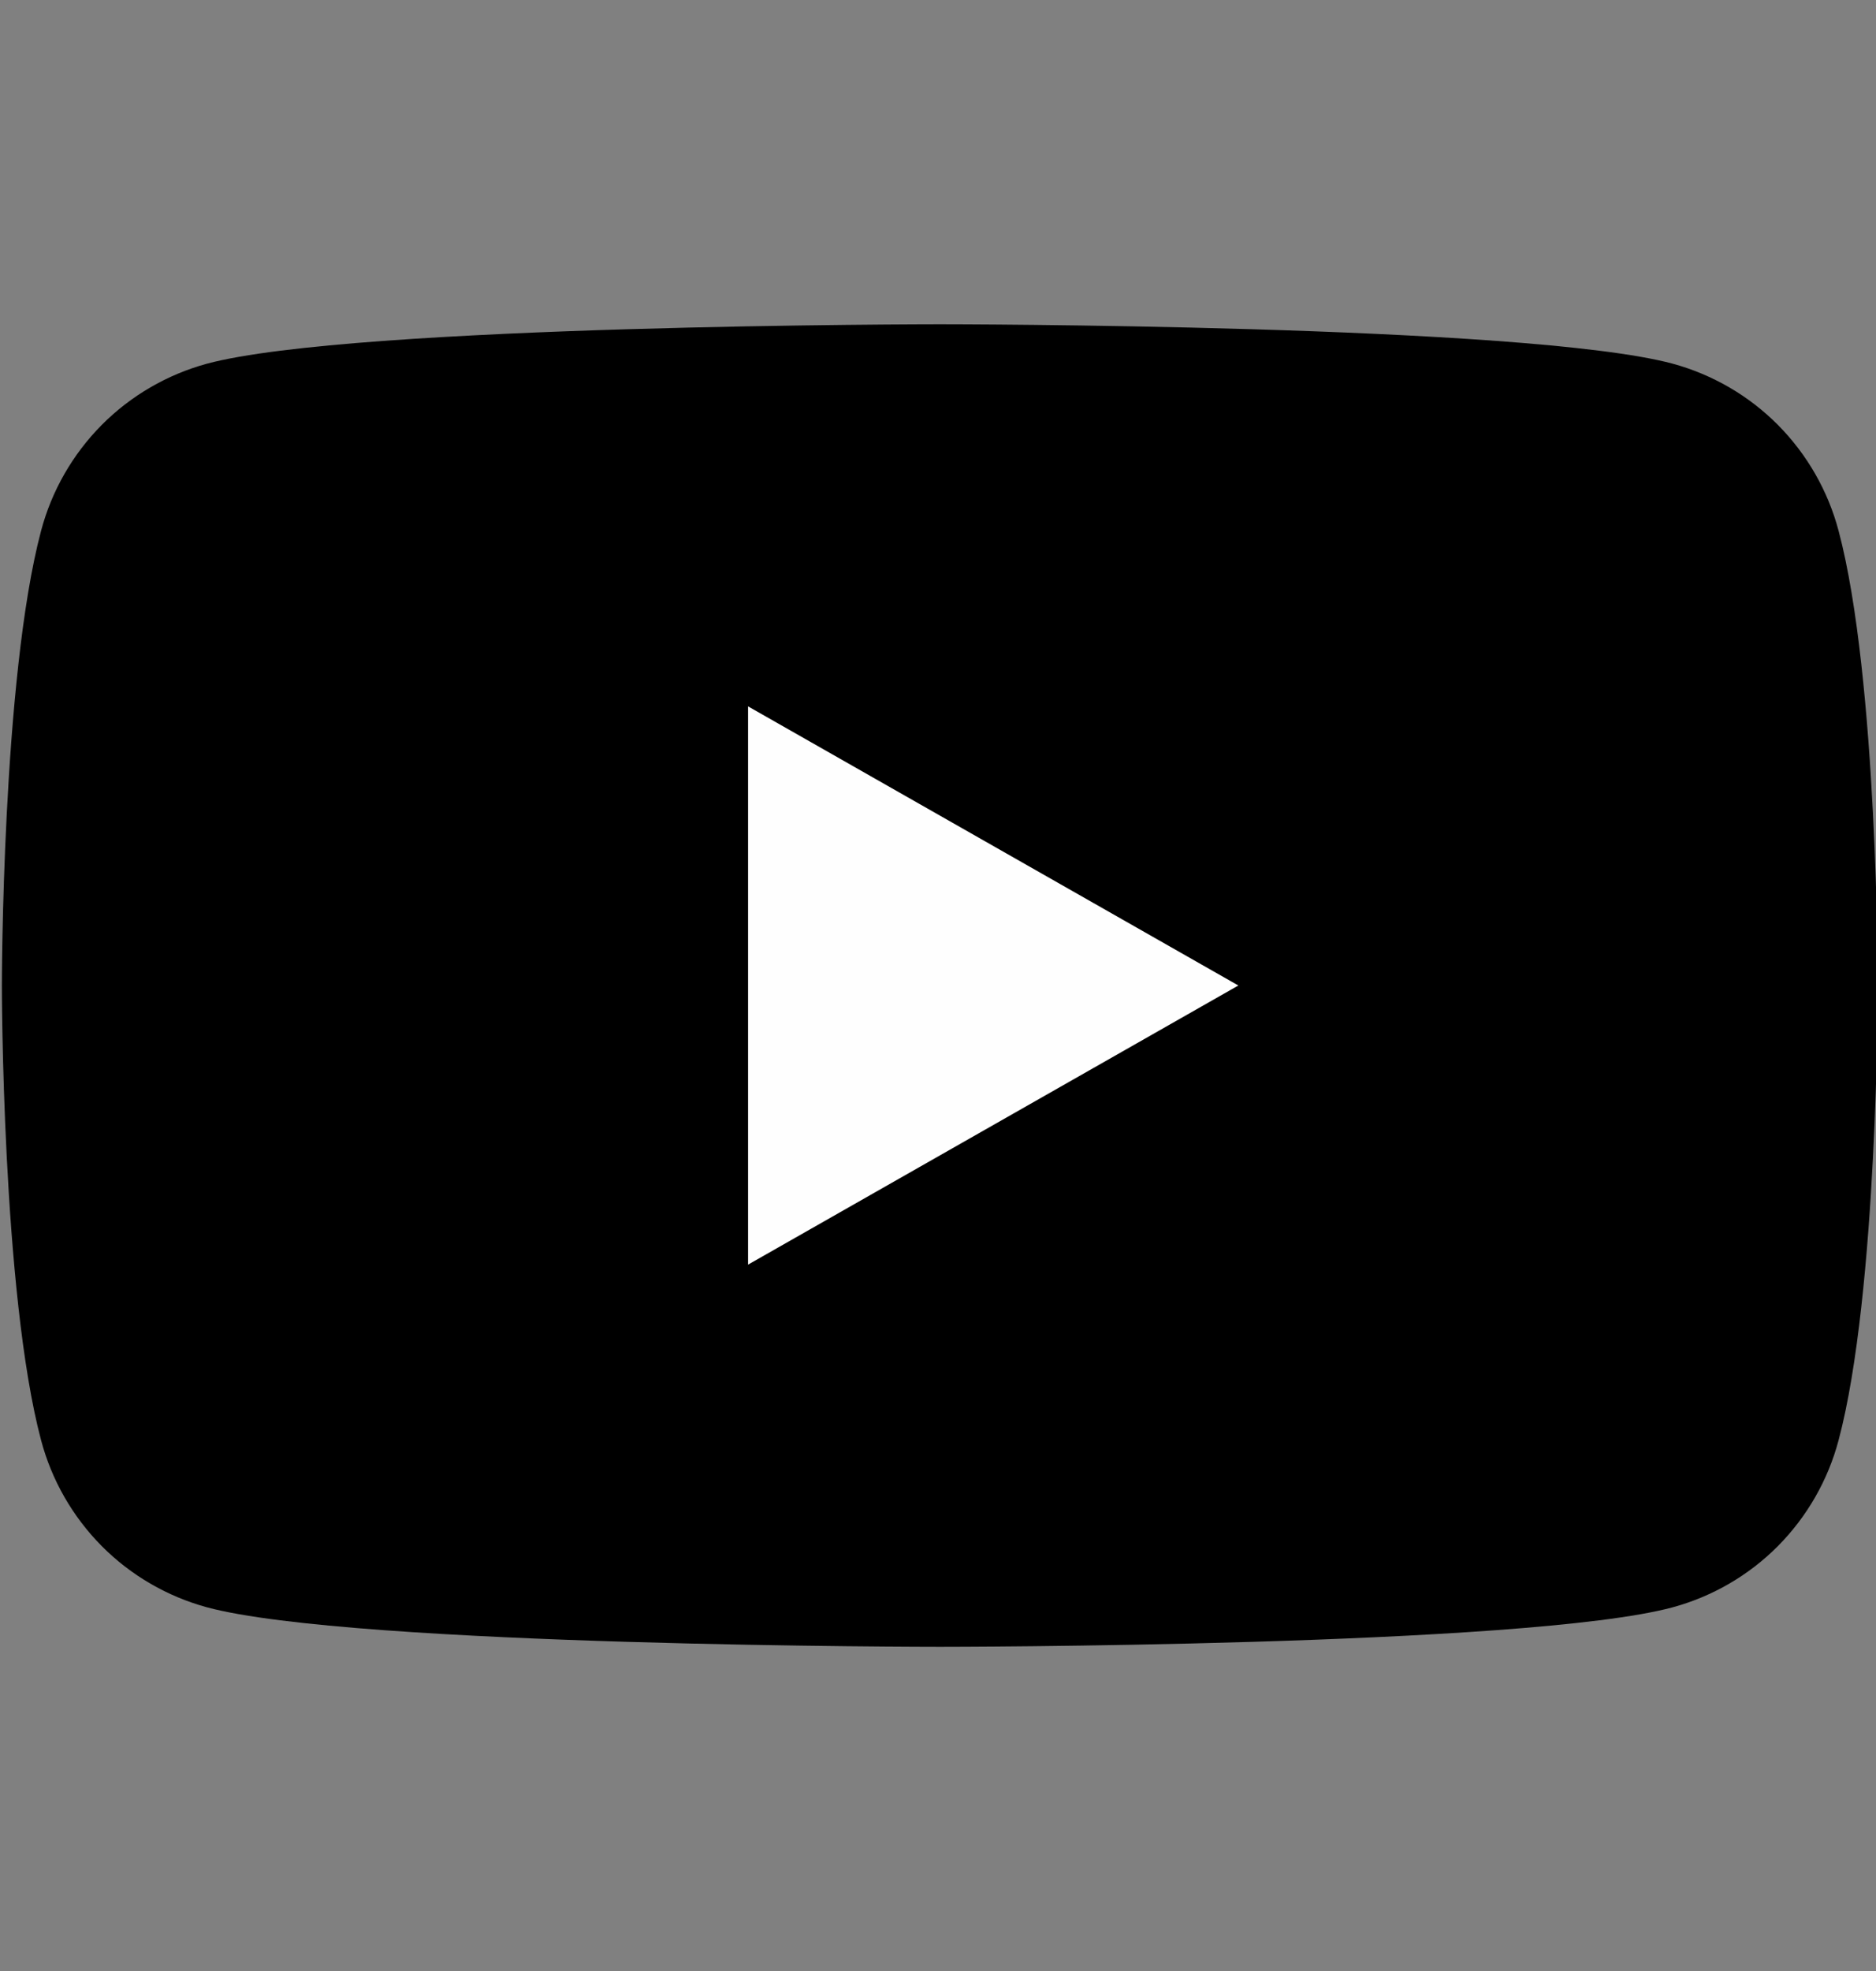<svg xmlns="http://www.w3.org/2000/svg" width="20" height="21" viewBox="0 0 20 21" fill="none">
    <rect x="0" y="0" width="20" height="21" fill="#808080" stroke="none"/>
    <g clip-path="url(#clip0_5811_3055)">
        <path
            d="M19.601 5.655C19.488 5.229 19.265 4.841 18.955 4.528C18.645 4.216 18.258 3.991 17.833 3.875C16.27 3.455 10.02 3.455 10.02 3.455C10.02 3.455 3.77 3.455 2.206 3.875C1.781 3.991 1.394 4.216 1.084 4.528C0.774 4.841 0.551 5.229 0.438 5.655C0.02 7.225 0.02 10.5 0.02 10.5C0.02 10.5 0.02 13.775 0.438 15.345C0.551 15.771 0.774 16.159 1.084 16.472C1.394 16.784 1.781 17.009 2.206 17.125C3.77 17.546 10.02 17.546 10.02 17.546C10.02 17.546 16.27 17.546 17.833 17.125C18.258 17.009 18.645 16.784 18.955 16.472C19.265 16.159 19.488 15.771 19.601 15.345C20.02 13.775 20.02 10.5 20.02 10.5C20.02 10.5 20.02 7.225 19.601 5.655Z"
            fill="black" />
        <path d="M7.975 13.474V7.526L13.202 10.5L7.975 13.474Z" fill="#FEFEFE" />
    </g>
    <defs>
        <clipPath id="clip0_5811_3055">
            <rect width="20" height="20" fill="white" transform="translate(0 0.5)" />
        </clipPath>
    </defs>
</svg>
